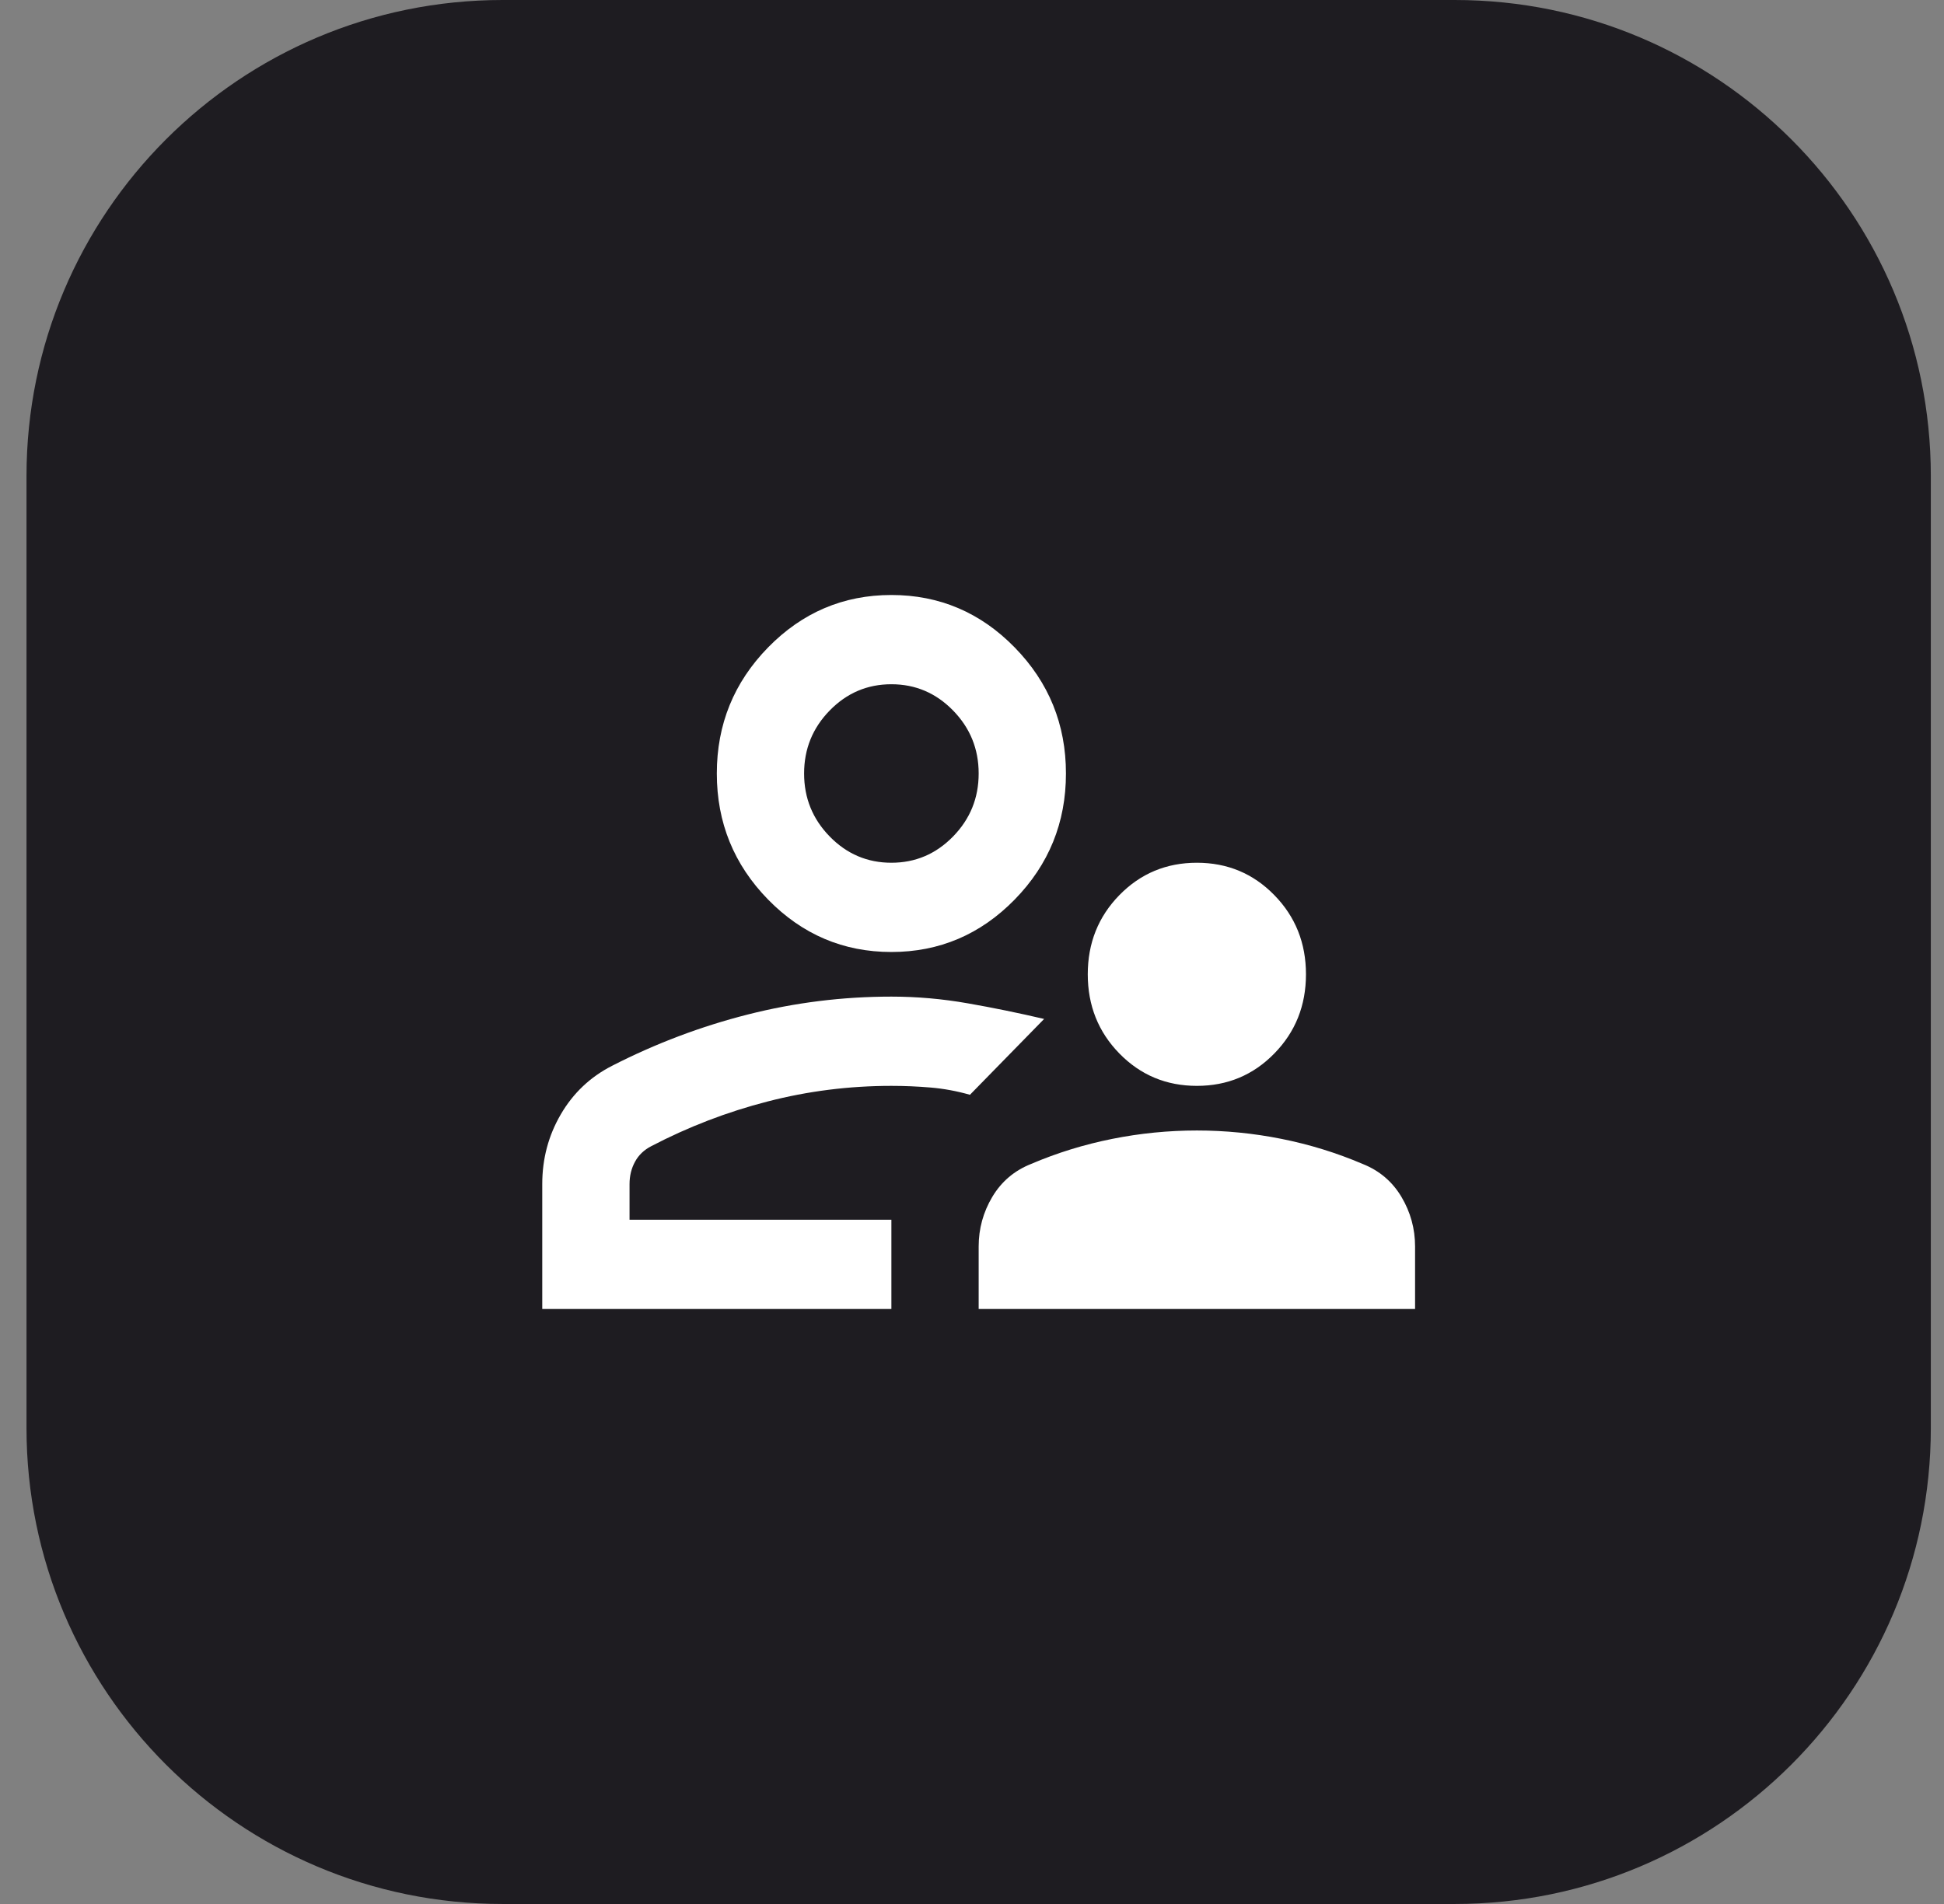 <svg width="49" height="48" viewBox="0 0 49 48" fill="none" xmlns="http://www.w3.org/2000/svg">
<rect x="0" y="0" width="49" height="48" fill="#808080" stroke="none"/>
<path d="M0.668 12C0.668 5.373 6.041 0 12.668 0H36.668C43.295 0 48.668 5.373 48.668 12V36C48.668 42.627 43.295 48 36.668 48H12.668C6.041 48 0.668 42.627 0.668 36V12Z" fill="#1E1C21"/>
<path d="M30.168 27.375C29.398 27.375 28.747 27.103 28.215 26.559C27.684 26.016 27.418 25.35 27.418 24.562C27.418 23.775 27.684 23.109 28.215 22.566C28.747 22.022 29.398 21.75 30.168 21.75C30.938 21.75 31.589 22.022 32.12 22.566C32.652 23.109 32.918 23.775 32.918 24.562C32.918 25.35 32.652 26.016 32.12 26.559C31.589 27.103 30.938 27.375 30.168 27.375ZM24.668 33V31.425C24.668 30.975 24.783 30.558 25.012 30.173C25.241 29.789 25.566 29.512 25.988 29.344C26.648 29.062 27.331 28.852 28.037 28.711C28.743 28.57 29.453 28.5 30.168 28.5C30.883 28.5 31.593 28.57 32.299 28.711C33.005 28.852 33.688 29.062 34.348 29.344C34.77 29.512 35.095 29.789 35.324 30.173C35.553 30.558 35.668 30.975 35.668 31.425V33H24.668ZM22.468 24C21.258 24 20.222 23.559 19.36 22.678C18.499 21.797 18.068 20.738 18.068 19.5C18.068 18.262 18.499 17.203 19.36 16.322C20.222 15.441 21.258 15 22.468 15C23.678 15 24.714 15.441 25.576 16.322C26.437 17.203 26.868 18.262 26.868 19.5C26.868 20.738 26.437 21.797 25.576 22.678C24.714 23.559 23.678 24 22.468 24ZM13.668 33V29.85C13.668 29.212 13.824 28.627 14.136 28.092C14.447 27.558 14.878 27.15 15.428 26.869C16.528 26.306 17.669 25.875 18.852 25.575C20.034 25.275 21.24 25.125 22.468 25.125C23.11 25.125 23.751 25.181 24.393 25.294C25.035 25.406 25.676 25.538 26.318 25.688L25.383 26.644L24.448 27.6C24.118 27.506 23.788 27.445 23.458 27.417C23.128 27.389 22.798 27.375 22.468 27.375C21.405 27.375 20.364 27.506 19.347 27.769C18.329 28.031 17.353 28.406 16.418 28.894C16.235 28.988 16.097 29.119 16.006 29.288C15.914 29.456 15.868 29.644 15.868 29.85V30.75H22.468V33H13.668ZM22.468 21.75C23.073 21.75 23.591 21.53 24.022 21.089C24.453 20.648 24.668 20.119 24.668 19.5C24.668 18.881 24.453 18.352 24.022 17.911C23.591 17.47 23.073 17.25 22.468 17.25C21.863 17.25 21.345 17.47 20.914 17.911C20.483 18.352 20.268 18.881 20.268 19.5C20.268 20.119 20.483 20.648 20.914 21.089C21.345 21.53 21.863 21.75 22.468 21.75Z" fill="white"/>
</svg>
